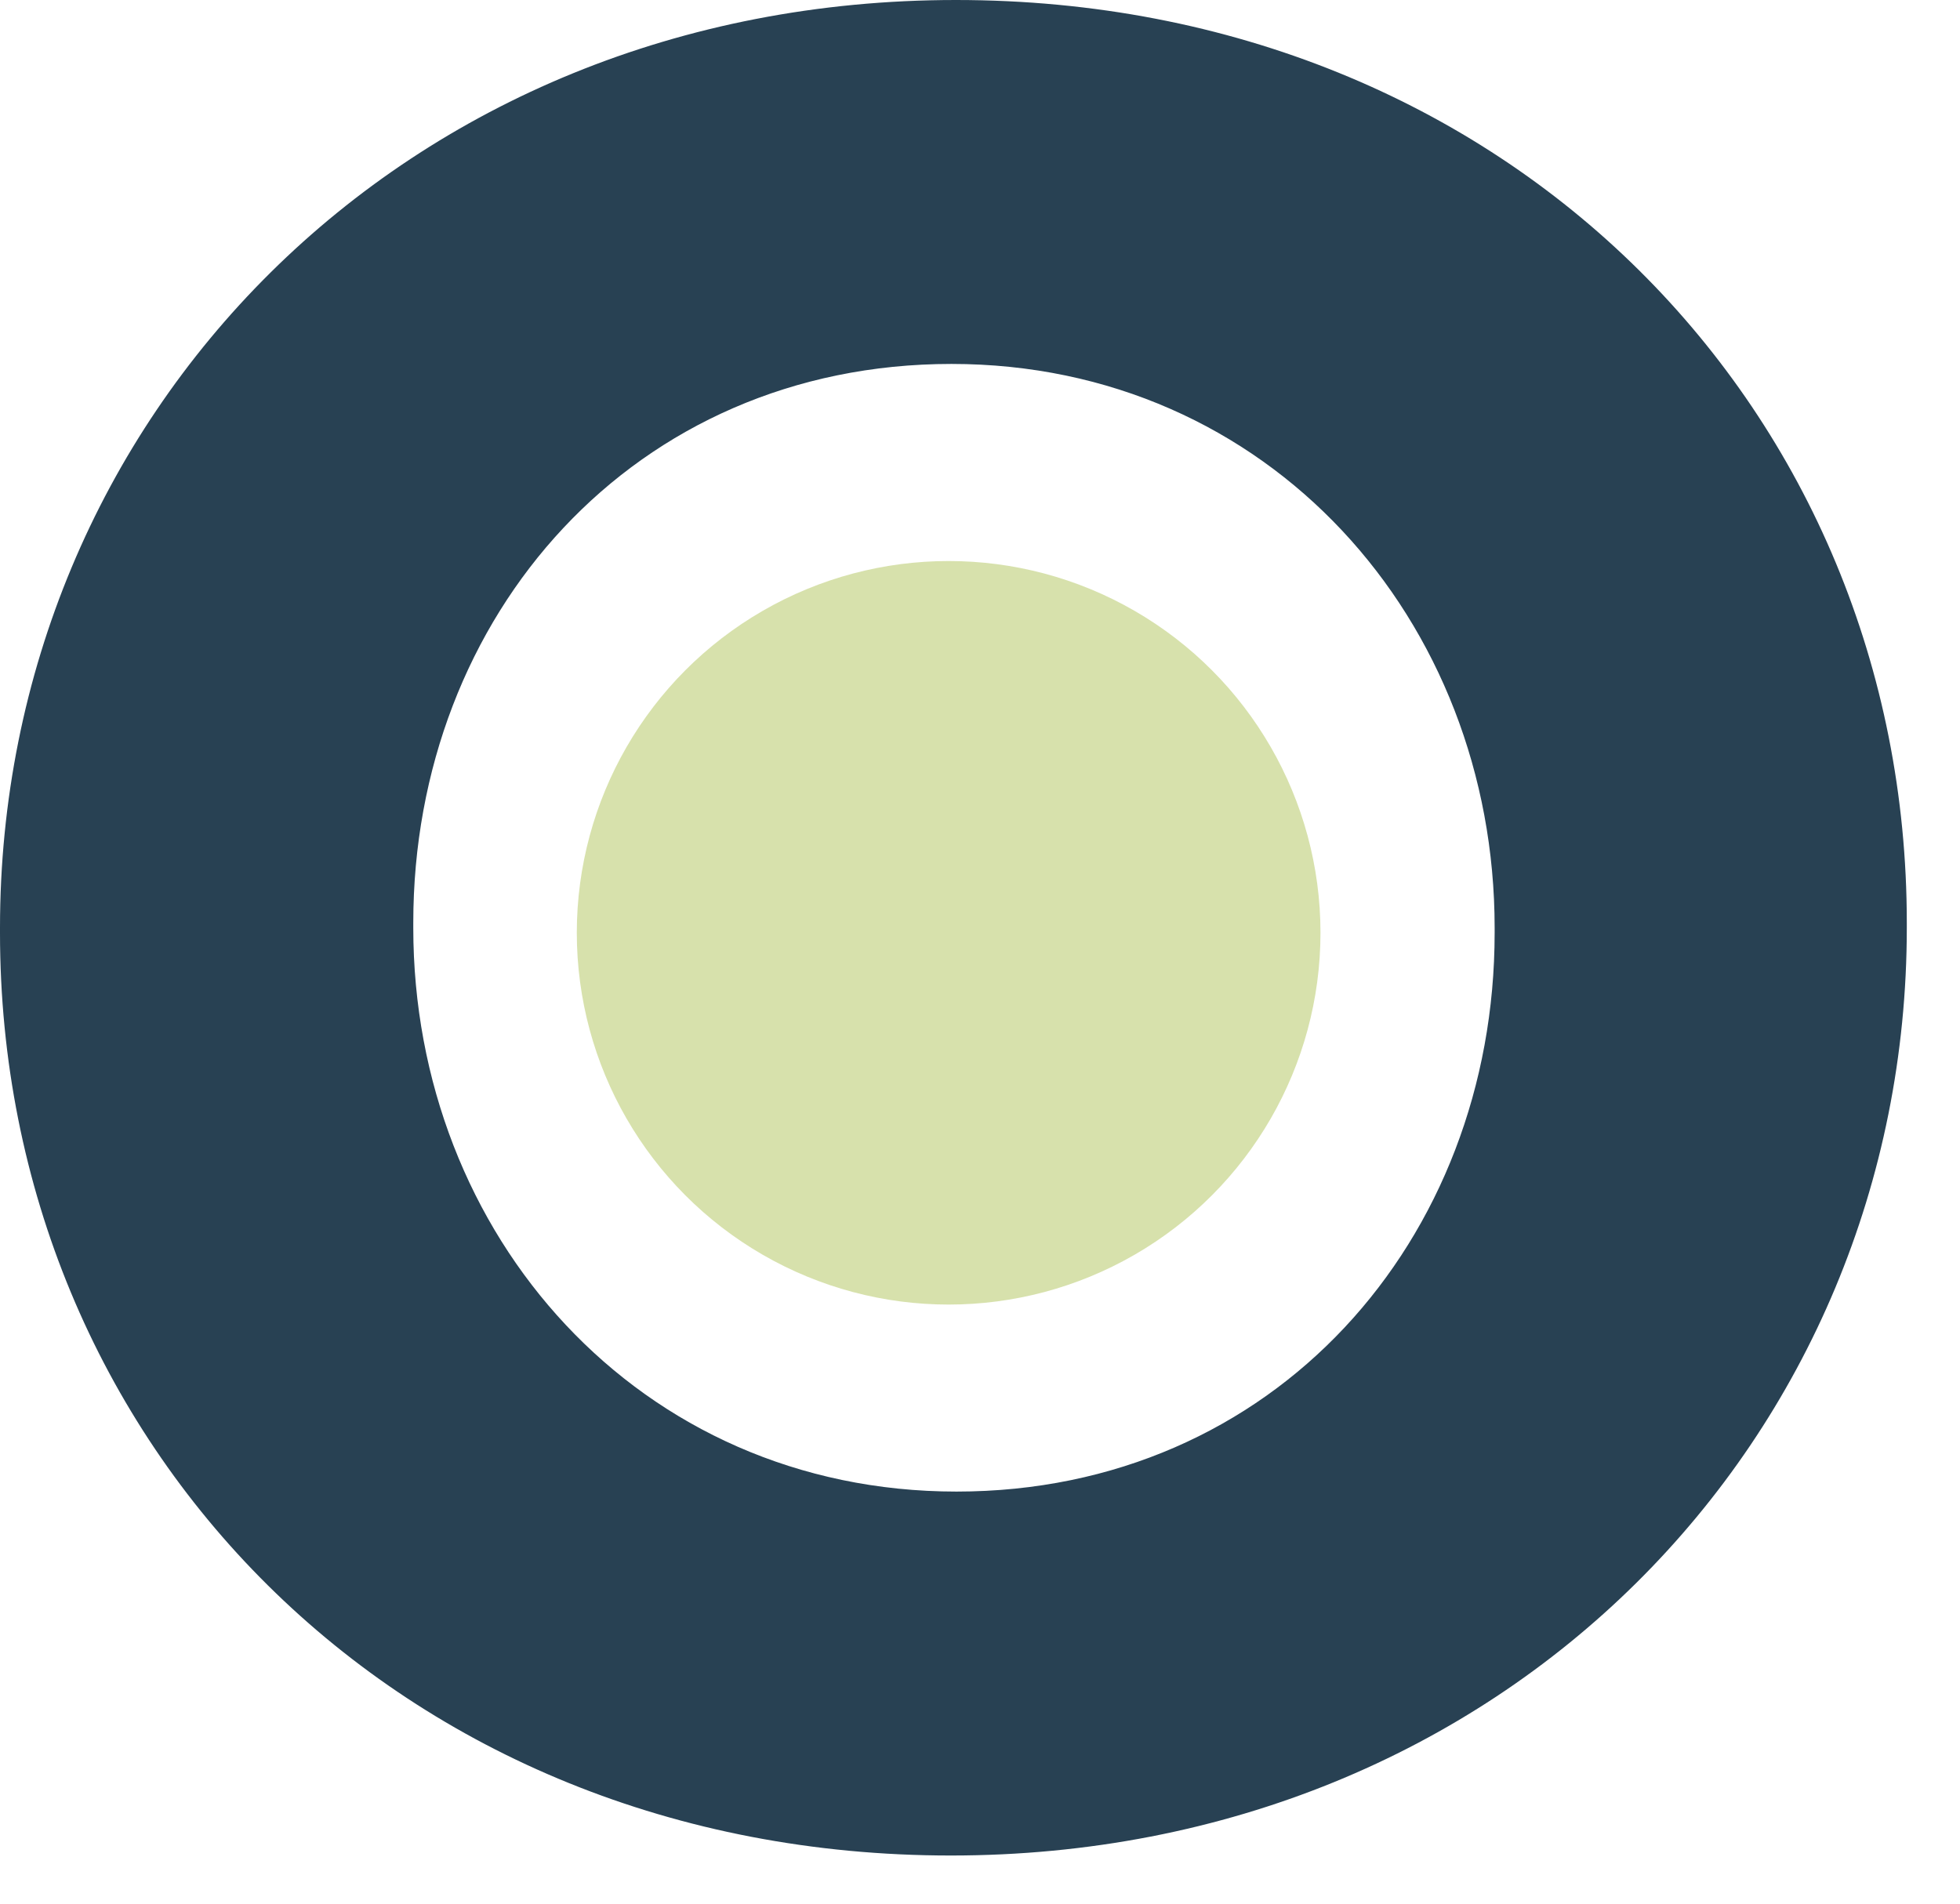 <?xml version="1.0" encoding="UTF-8" standalone="no"?>
<!DOCTYPE svg PUBLIC "-//W3C//DTD SVG 1.1//EN" "http://www.w3.org/Graphics/SVG/1.1/DTD/svg11.dtd">
<svg width="100%" height="100%" viewBox="0 0 35 34" version="1.1" xmlns="http://www.w3.org/2000/svg" xmlns:xlink="http://www.w3.org/1999/xlink" xml:space="preserve" xmlns:serif="http://www.serif.com/" style="fill-rule:evenodd;clip-rule:evenodd;stroke-linejoin:round;stroke-miterlimit:2;">
    <g transform="matrix(1,0,0,1,-83.01,-98.19)">
        <path d="M83.01,114.85L83.01,114.76C83.01,105.65 90.2,98.19 100.08,98.19C109.96,98.19 117.06,105.56 117.06,114.67L117.06,114.76C117.06,123.87 109.87,131.33 99.99,131.33C90.11,131.33 83.01,123.96 83.01,114.85ZM109.7,114.85L109.7,114.76C109.7,109.27 105.67,104.69 100,104.69C94.33,104.69 90.39,109.18 90.39,114.67L90.39,114.76C90.39,120.25 94.42,124.83 100.09,124.83C105.76,124.83 109.7,120.34 109.7,114.85Z" style="fill:rgb(40,65,83);fill-rule:nonzero;"/>
    </g>
    <g transform="matrix(1,0,0,1,-83.01,-98.19)">
        <circle cx="99.95" cy="114.85" r="6.64" style="fill:rgb(215,225,172);"/>
    </g>
</svg>
